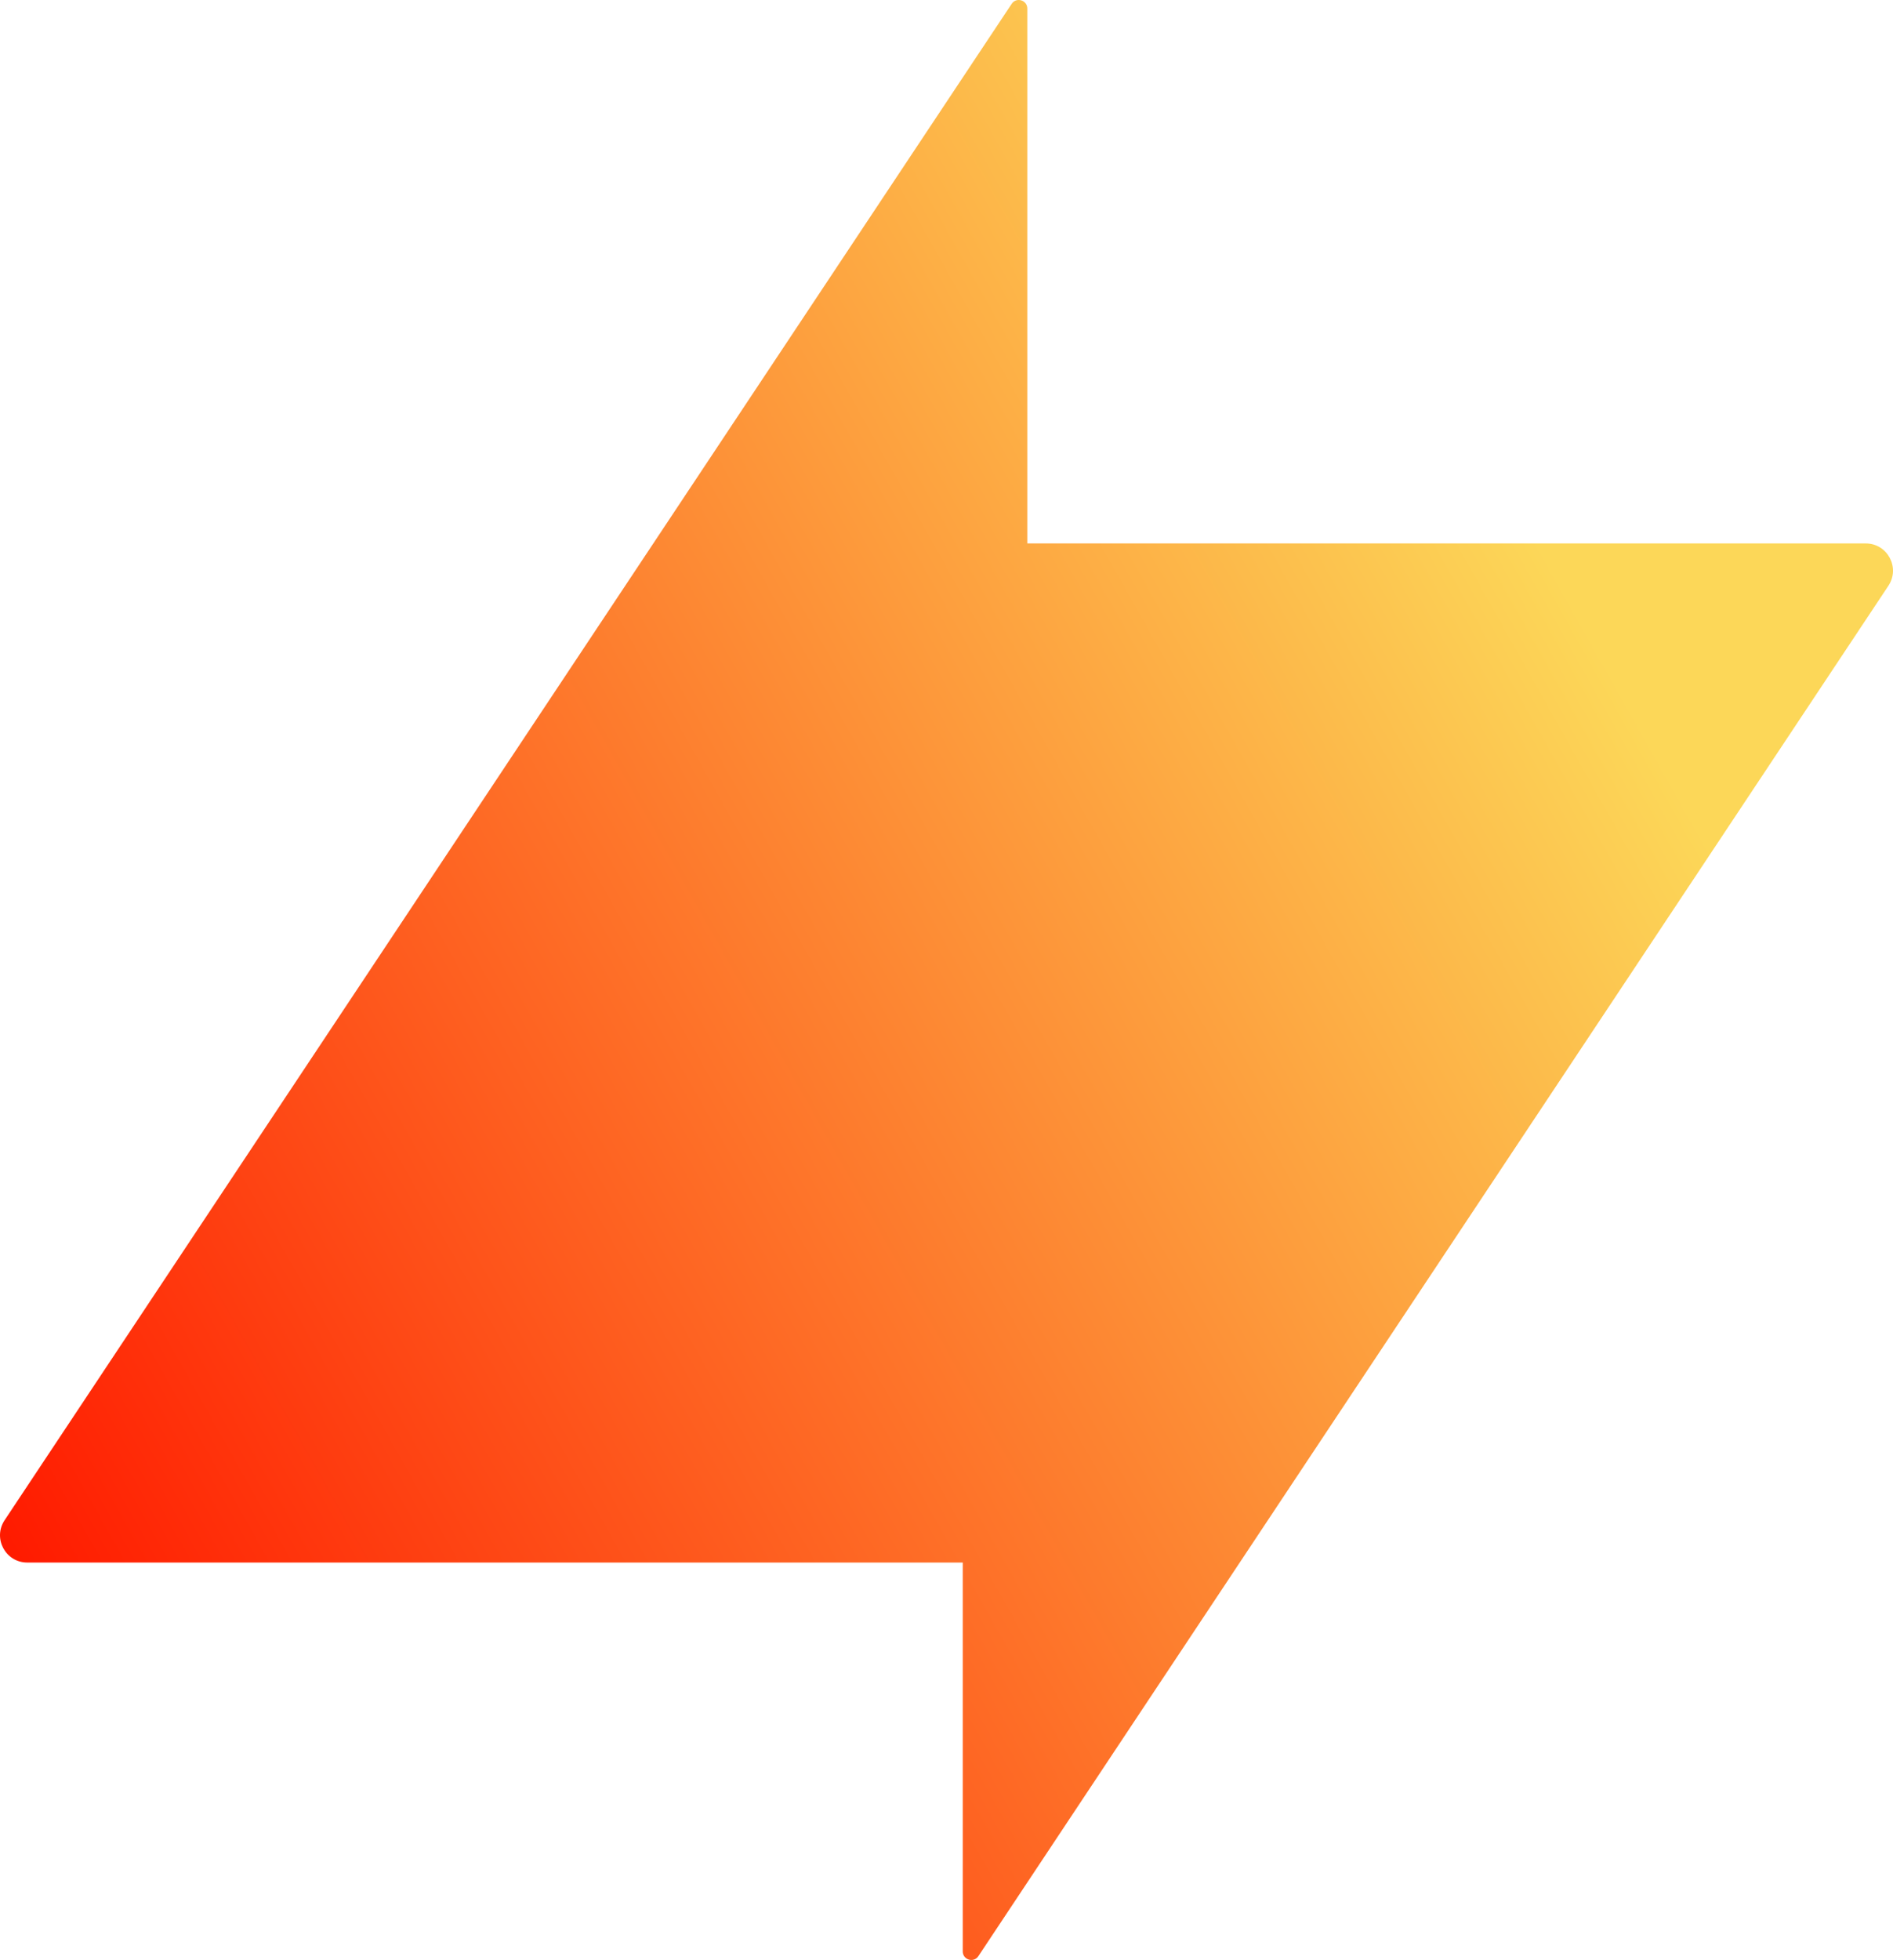 <?xml version="1.0" encoding="utf-8"?>
<svg id="Layer_2" data-name="Layer 2" viewBox="0 0 1014.44 1049.72" xmlns="http://www.w3.org/2000/svg">
  <defs>
    <style>
      .cls-1 {
        stroke-width: 0px;
      }
    </style>
    <linearGradient gradientUnits="userSpaceOnUse" x1="507.22" y1="0.002" x2="507.22" y2="1049.728" id="gradient-0" gradientTransform="matrix(-0.49, -0.872, 0.812, -0.456, 267.321, 1293.983)">
      <stop offset="0" style="stop-color: rgb(255, 27, 0);"/>
      <stop offset="1" style="stop-color: rgb(252, 215, 88);"/>
    </linearGradient>
  </defs>
  <g id="_Слой_1" data-name="Слой 1">
    <path class="cls-1" d="m515.93,1045.14v-208.27H14.61c-11.64,0-18.59-12.96-12.15-22.66L542.15,2.05c2.5-3.77,8.37-1.99,8.37,2.53v286.48h449.31c11.64,0,18.59,12.96,12.15,22.66l-487.68,733.96c-2.5,3.77-8.37,1.99-8.37-2.53Z" style="fill-rule: nonzero; paint-order: fill; fill: url(&quot;#gradient-0&quot;);"/>
  </g>
</svg>